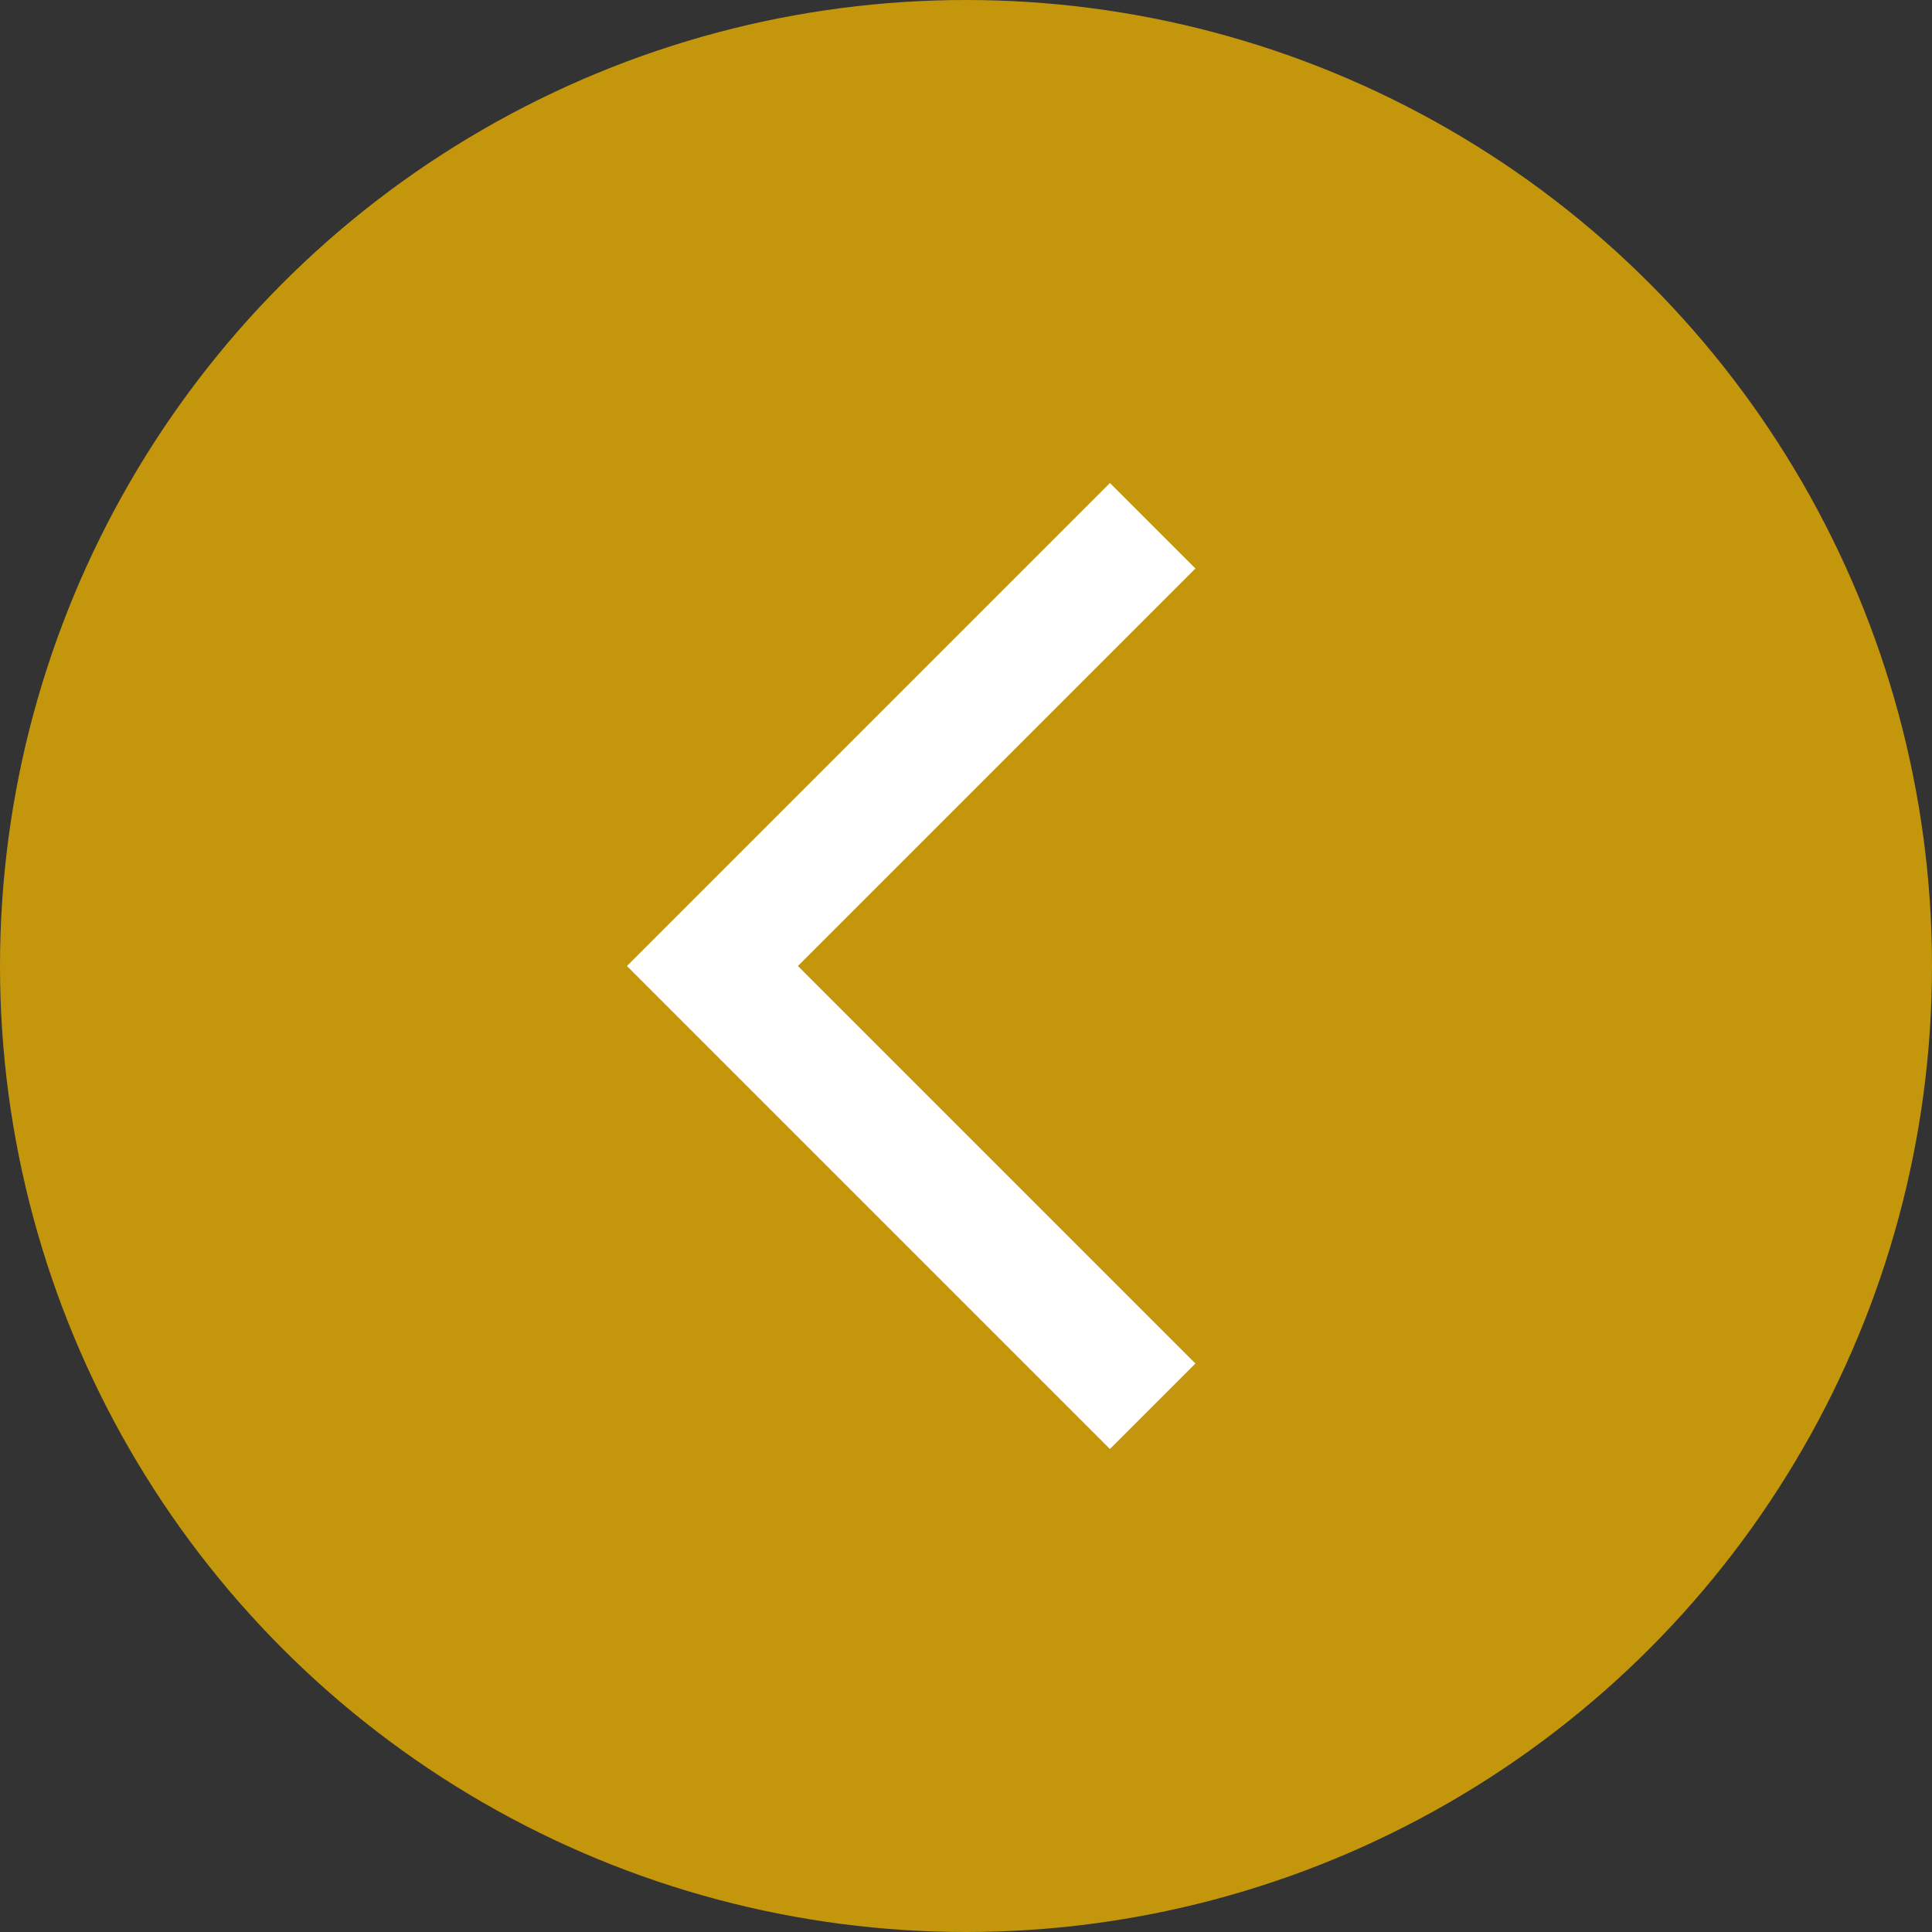 <?xml version="1.0" encoding="UTF-8"?><svg id="Layer_1" xmlns="http://www.w3.org/2000/svg" width="40" height="40" xmlns:xlink="http://www.w3.org/1999/xlink" viewBox="0 0 40 40"><rect x="0" y="0" width="40" height="40" fill="#333333" stroke="none"/><defs><style>.cls-1{mask:url(#mask);}.cls-2{fill:#d9d9d9;}.cls-3{fill:#c4960c;}.cls-4{fill:#fff;}</style><mask id="mask" x="7" y="8" width="24" height="24" maskUnits="userSpaceOnUse"><g id="mask0_194_310"><rect class="cls-2" x="7" y="8" width="24" height="24"/></g></mask></defs><circle class="cls-3" cx="20" cy="20" r="20"/><g class="cls-1"><path class="cls-4" d="M22.98,10l1.77,1.77-8.23,8.23,8.23,8.23-1.77,1.77-10-10,10-10Z"/></g></svg>